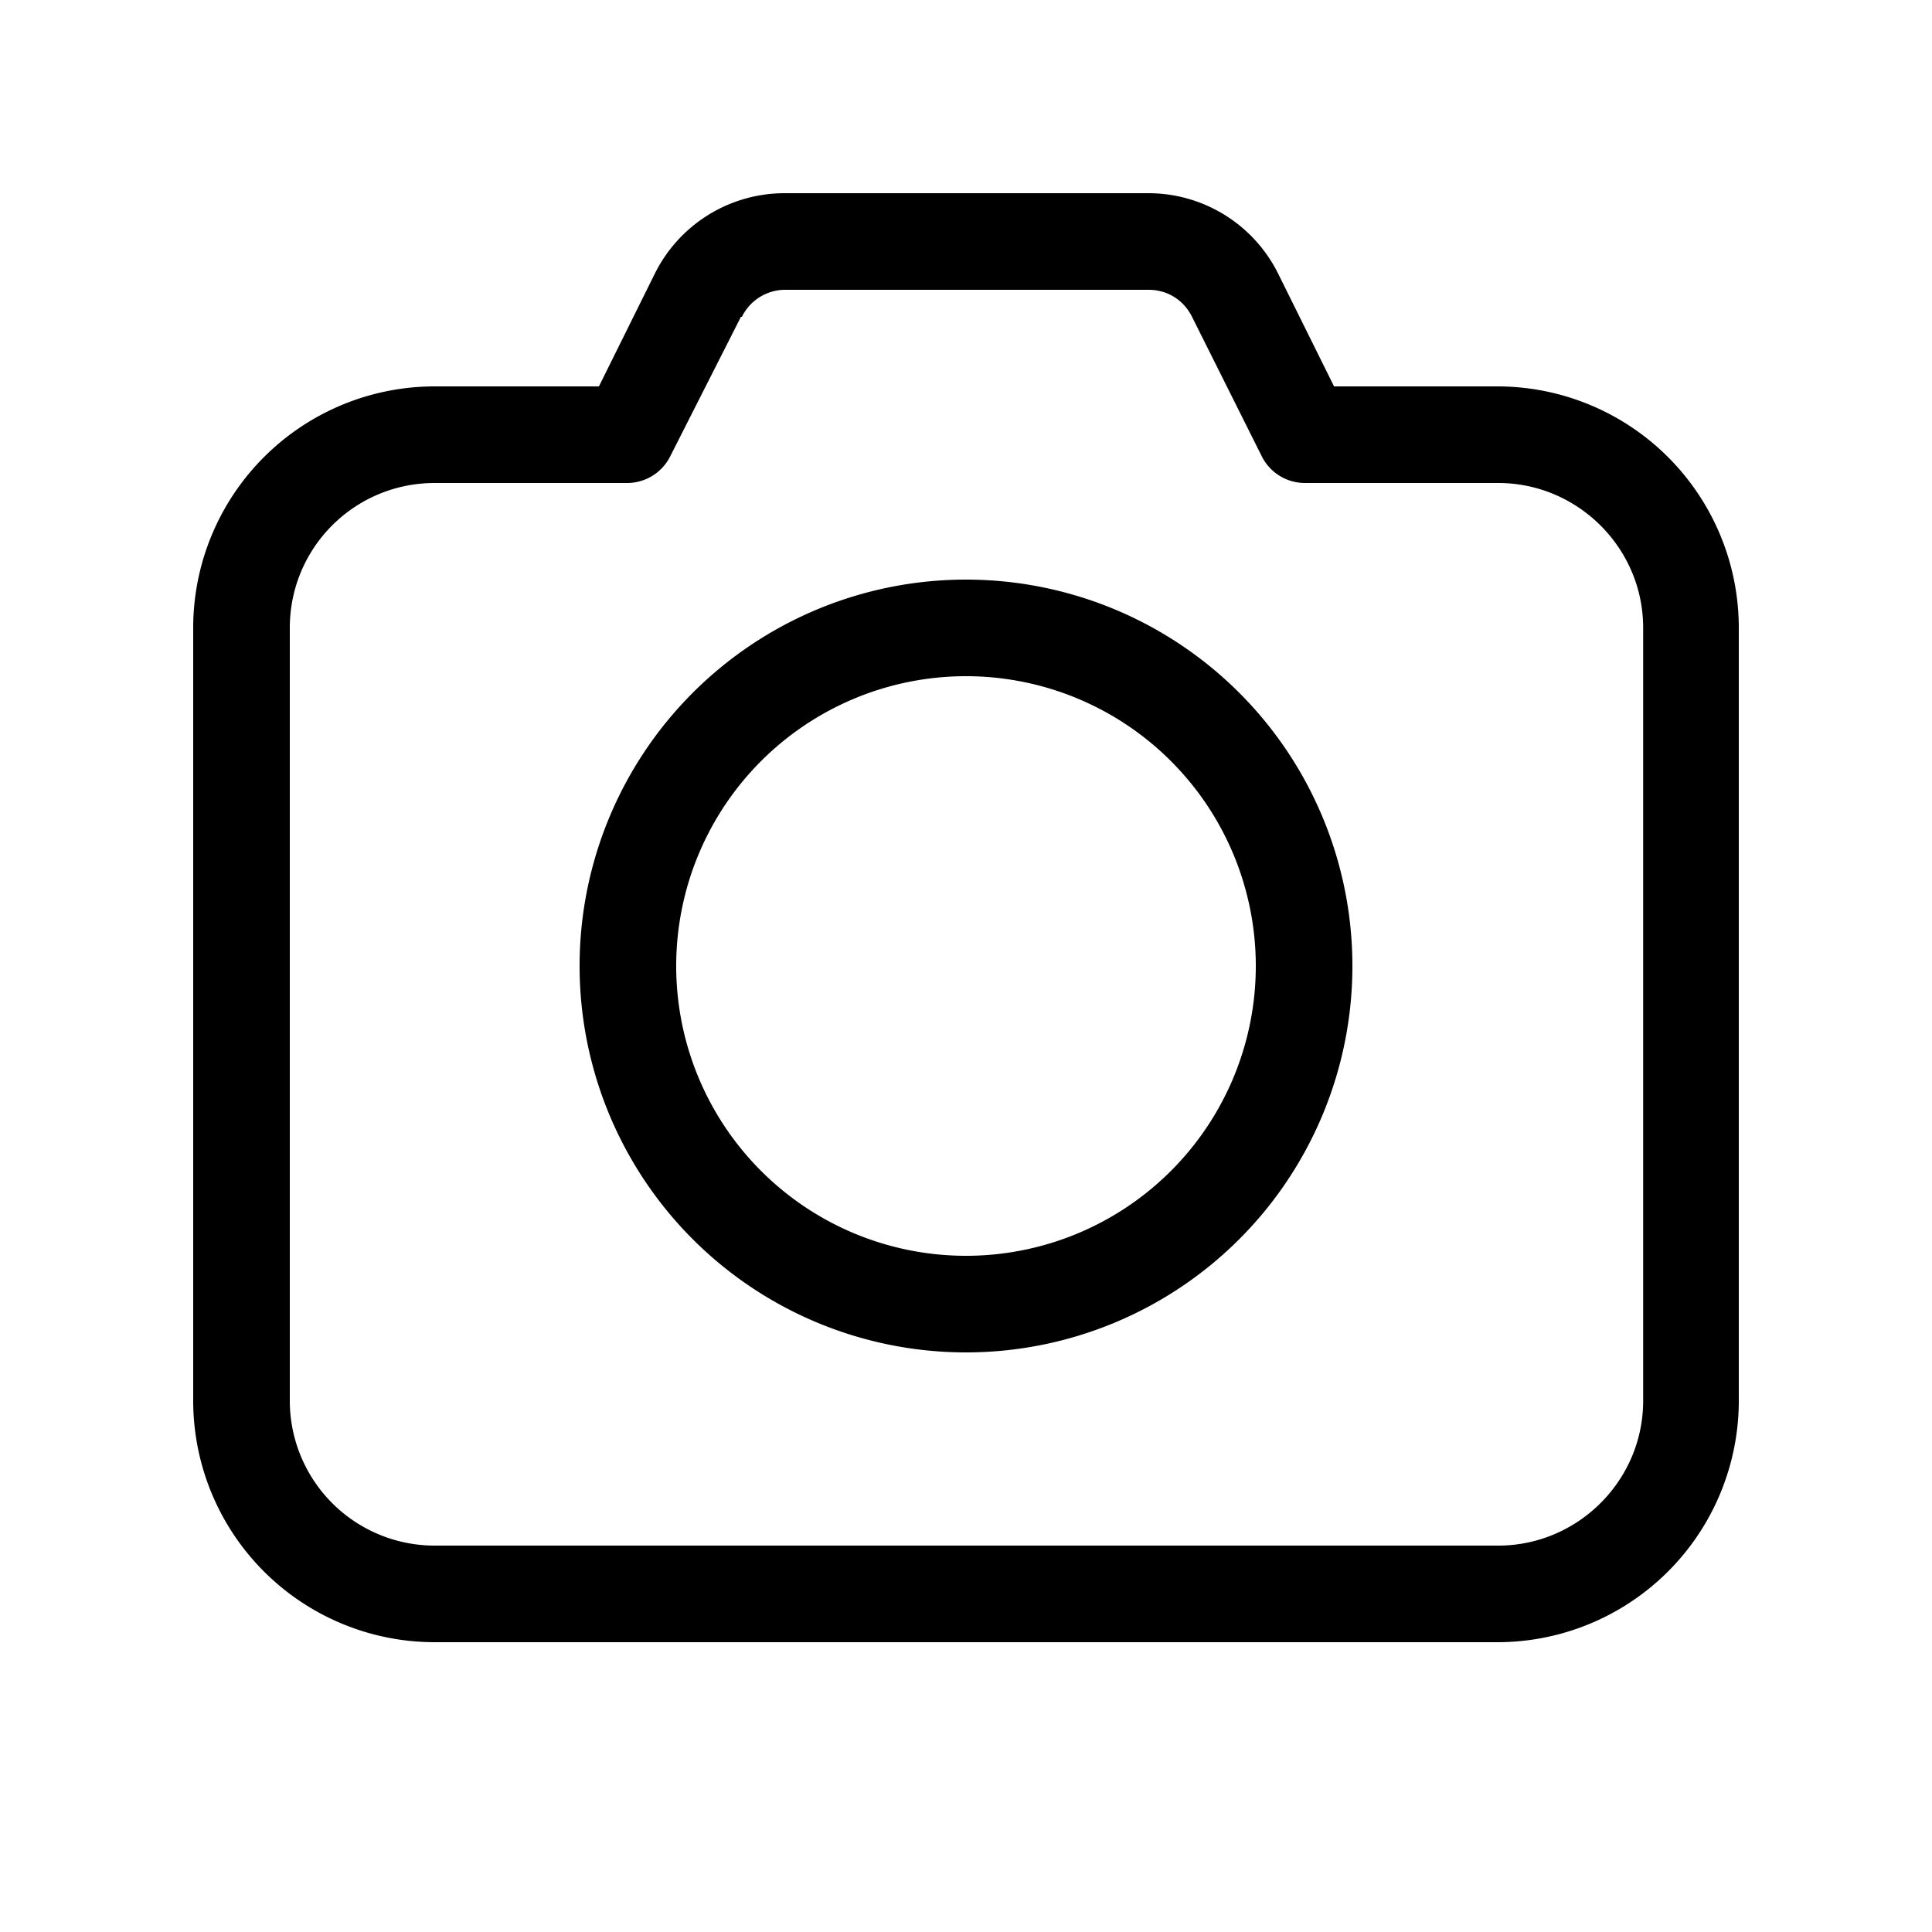 <svg width="20" height="20" viewBox="0 0 20 20" xmlns="http://www.w3.org/2000/svg"><path d="M10 6a4 4 0 1 0 0 8 4 4 0 0 0 0-8Zm-3 4a3 3 0 1 1 6 0 3 3 0 0 1-6 0Zm1.12-8a1.5 1.5 0 0 0-1.34.83L6.2 4H4.5A2.5 2.5 0 0 0 2 6.5v8A2.5 2.5 0 0 0 4.5 17h11a2.5 2.5 0 0 0 2.5-2.5v-8A2.5 2.5 0 0 0 15.5 4h-1.69l-.58-1.17A1.5 1.5 0 0 0 11.89 2H8.12Zm-.44 1.28A.5.5 0 0 1 8.12 3h3.77c.19 0 .36.1.45.28l.72 1.44a.5.5 0 0 0 .45.28h2c.82 0 1.5.67 1.5 1.5v8c0 .83-.68 1.5-1.5 1.5h-11A1.5 1.5 0 0 1 3 14.5v-8C3 5.67 3.67 5 4.5 5h2a.5.5 0 0 0 .44-.28l.73-1.44Z"/></svg>